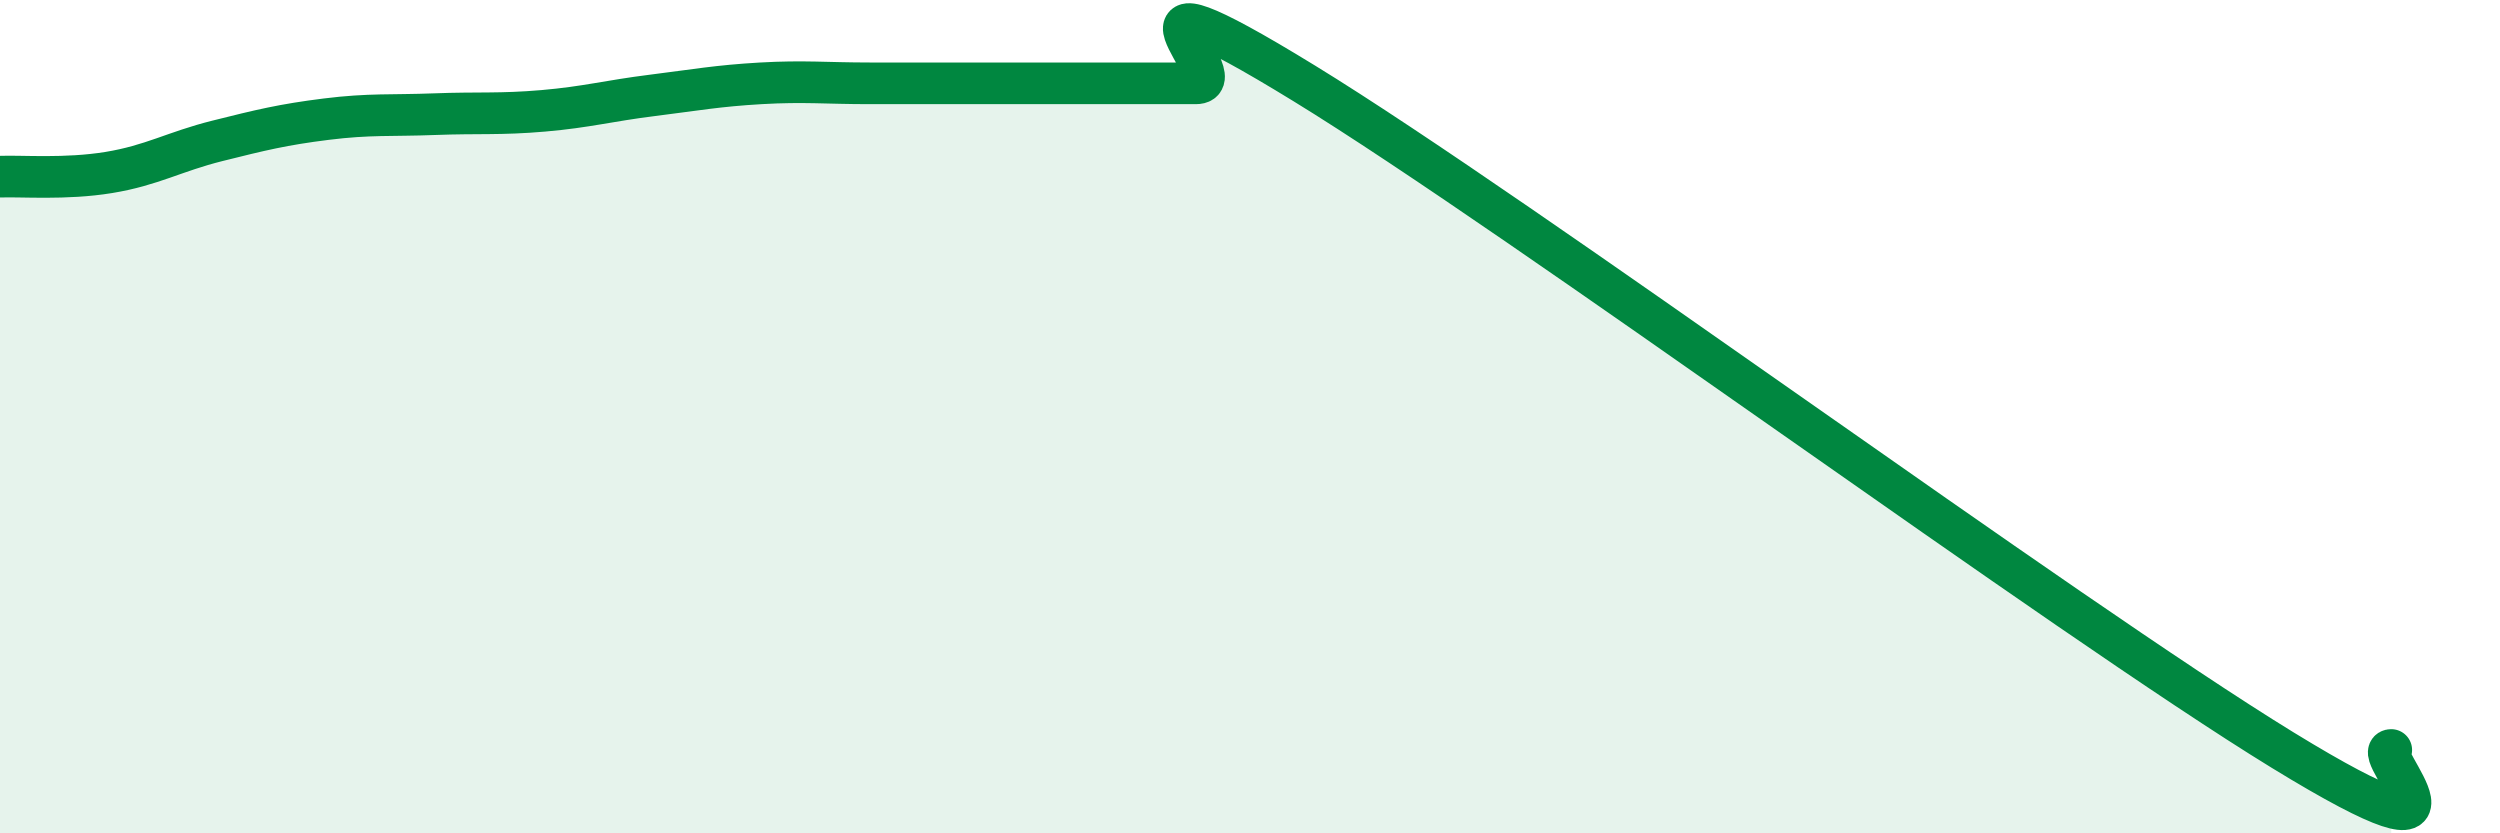 
    <svg width="60" height="20" viewBox="0 0 60 20" xmlns="http://www.w3.org/2000/svg">
      <path
        d="M 0,4.24 C 0.52,4.22 1.57,4.31 2.61,4.14 C 3.65,3.97 4.18,3.64 5.22,3.38 C 6.26,3.12 6.79,2.99 7.83,2.86 C 8.87,2.73 9.39,2.78 10.43,2.74 C 11.47,2.7 12,2.75 13.04,2.66 C 14.08,2.57 14.61,2.42 15.65,2.29 C 16.69,2.16 17.22,2.06 18.26,2 C 19.3,1.94 19.83,2 20.87,2 C 21.91,2 22.44,2 23.48,2 C 24.52,2 25.05,2 26.09,2 C 27.13,2 27.66,2 28.7,2 C 29.74,2 26.08,-1.2 31.3,2 C 36.52,5.2 49.56,14.8 54.78,18 C 60,21.2 56.87,18 57.39,18L57.39 20L0 20Z"
        fill="#008740"
        opacity="0.1"
        stroke-linecap="round"
        stroke-linejoin="round"
      />
      <path
        d="M 0,4.24 C 0.52,4.22 1.57,4.31 2.61,4.14 C 3.65,3.97 4.18,3.64 5.22,3.38 C 6.26,3.12 6.79,2.99 7.83,2.86 C 8.87,2.73 9.39,2.78 10.43,2.74 C 11.47,2.7 12,2.75 13.04,2.66 C 14.08,2.57 14.61,2.42 15.65,2.29 C 16.69,2.16 17.22,2.06 18.26,2 C 19.3,1.94 19.83,2 20.87,2 C 21.91,2 22.44,2 23.48,2 C 24.52,2 25.05,2 26.09,2 C 27.13,2 27.66,2 28.7,2 C 29.74,2 26.08,-1.2 31.3,2 C 36.52,5.2 49.56,14.8 54.78,18 C 60,21.2 56.87,18 57.39,18"
        stroke="#008740"
        stroke-width="1"
        fill="none"
        stroke-linecap="round"
        stroke-linejoin="round"
      />
    </svg>
  